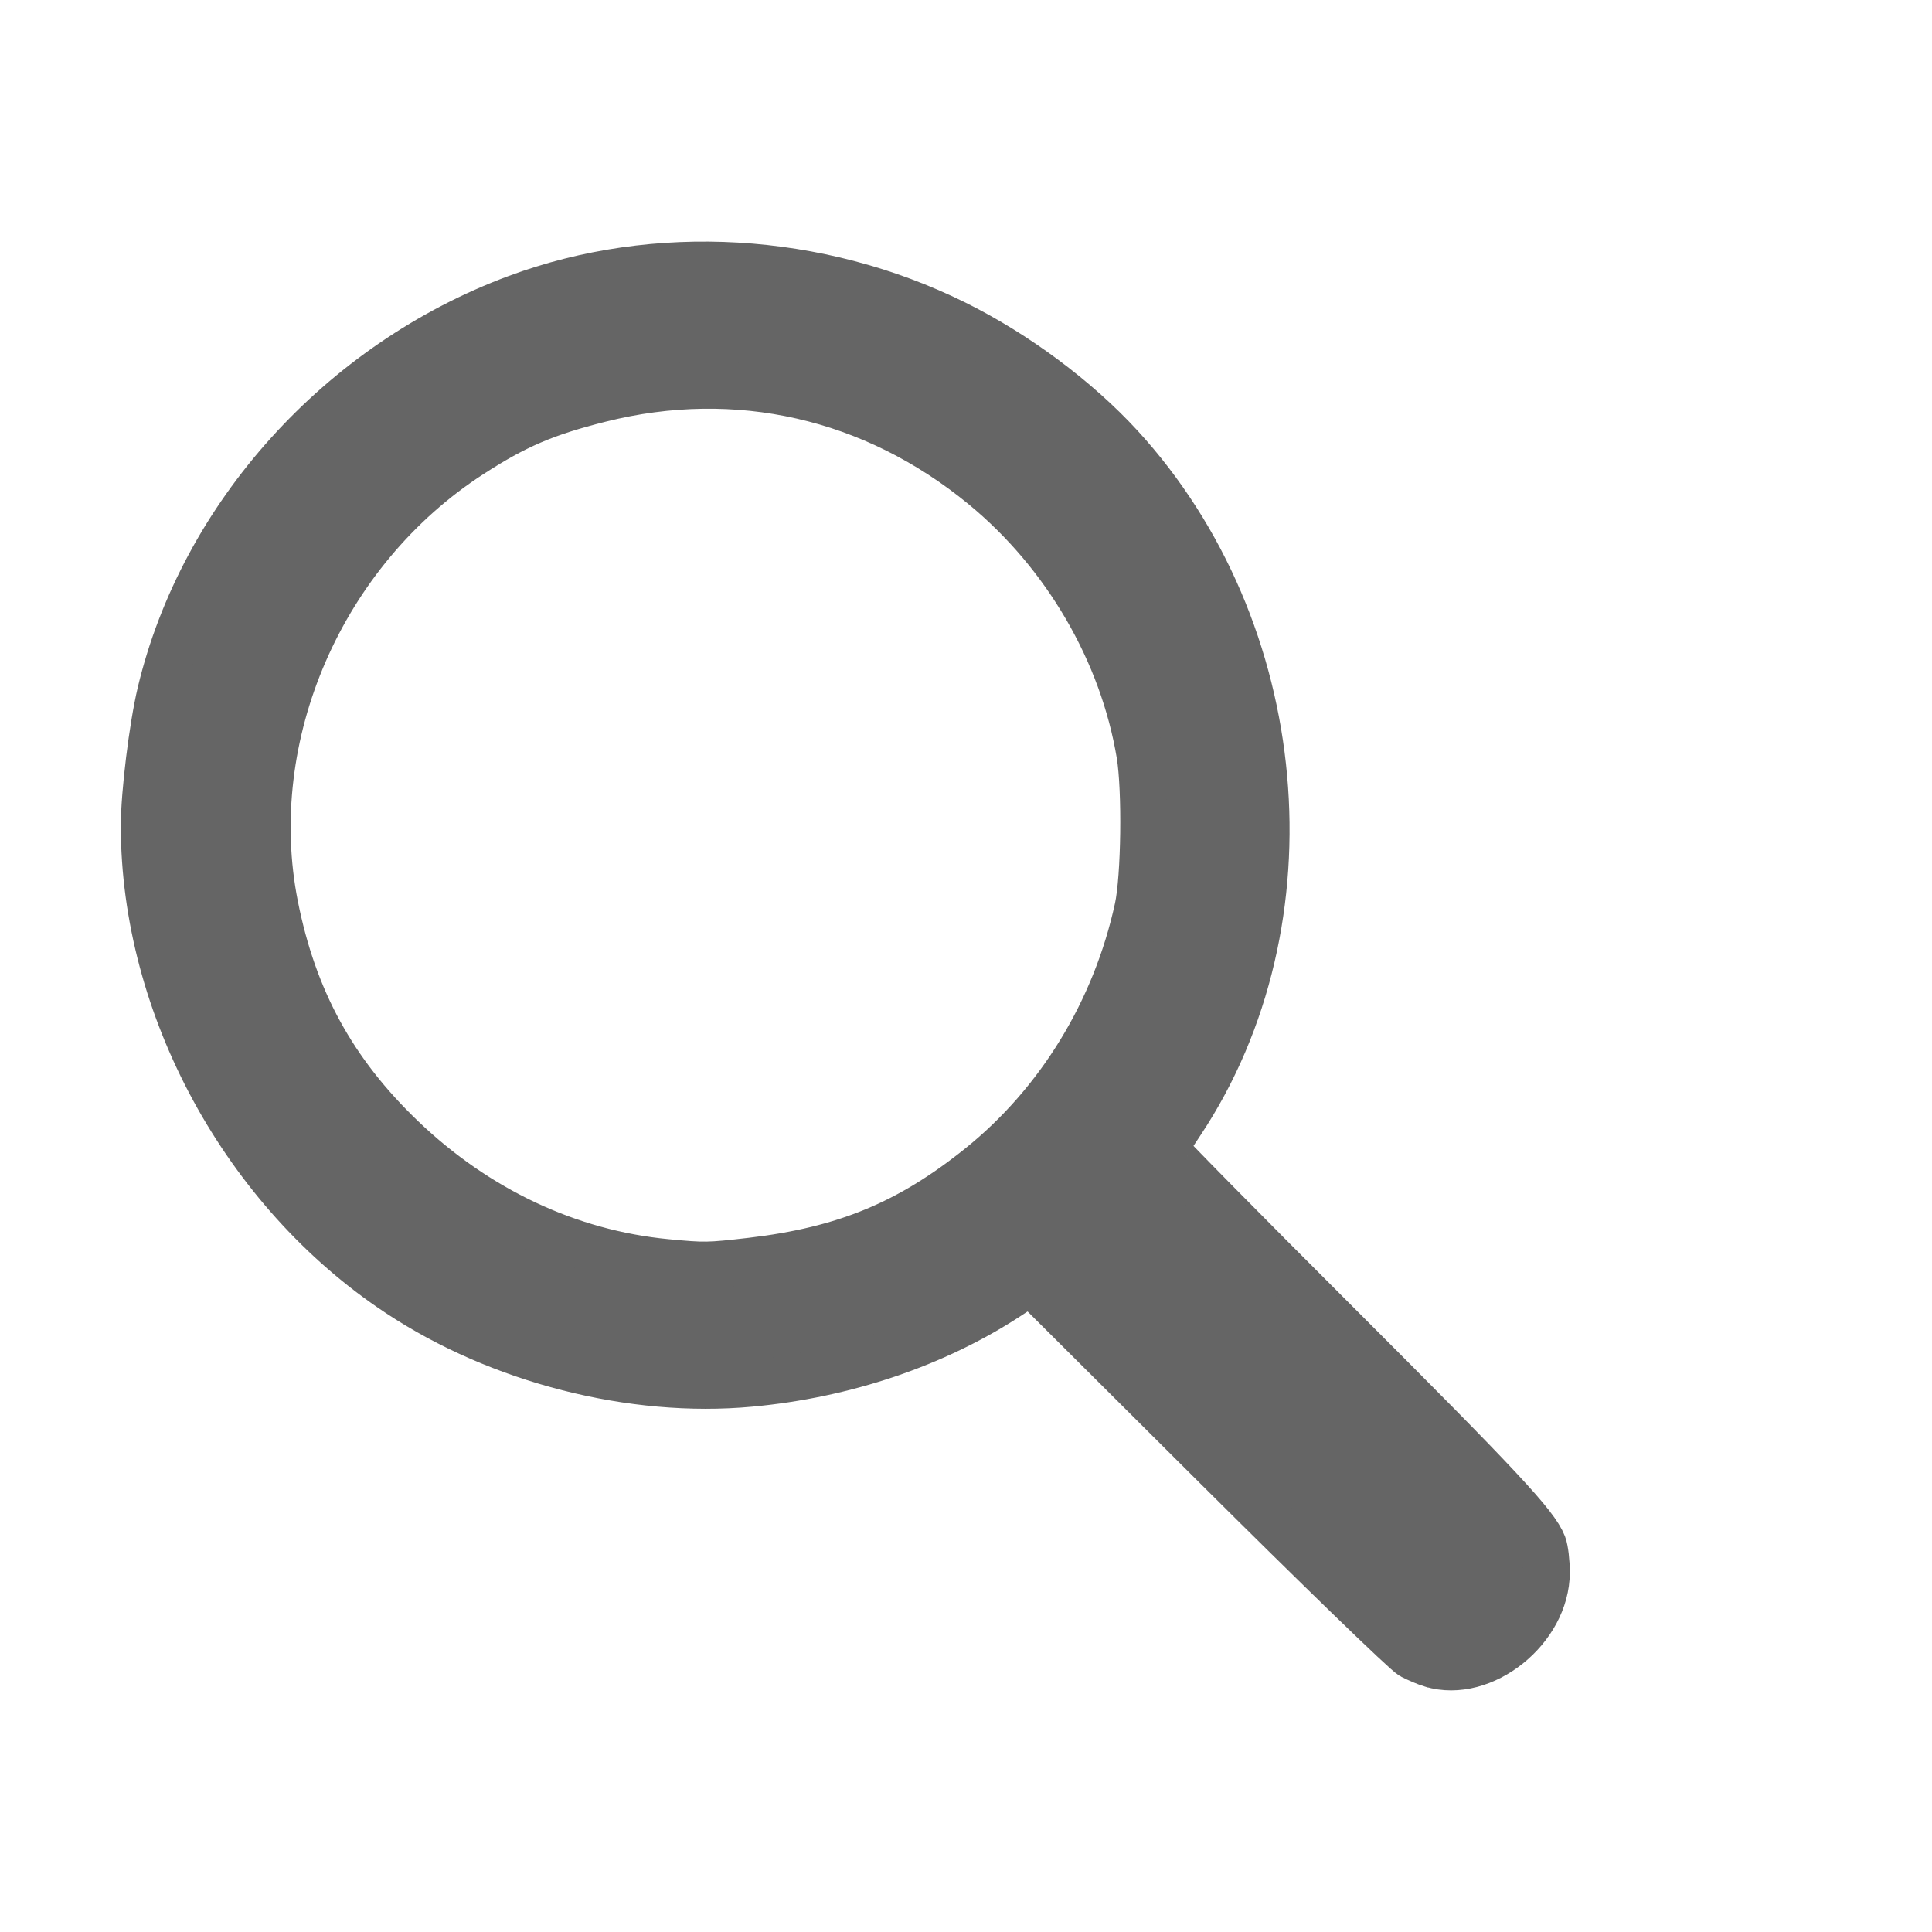 <?xml version="1.0" encoding="UTF-8" standalone="no"?>
<svg
   xmlns:dc="http://purl.org/dc/elements/1.1/"
   xmlns:cc="http://creativecommons.org/ns#"
   xmlns:rdf="http://www.w3.org/1999/02/22-rdf-syntax-ns#"
   xmlns:svg="http://www.w3.org/2000/svg"
   xmlns="http://www.w3.org/2000/svg"
   viewBox="0 0 16 16"
   height="16"
   width="16"
   id="svg6337"
   version="1.1">
  <defs
     id="defs6341" />
  <path
     id="path6892-1"
     d="m 11.854,13.782 c -0.037,-0.011 -0.11,-0.042 -0.161,-0.068 -0.051,-0.026 -0.782,-0.735 -1.625,-1.574 L 8.535,10.613 8.351,10.734 C 7.745,11.131 6.994,11.385 6.211,11.457 5.237,11.547 4.137,11.266 3.301,10.712 2.027,9.87 1.194,8.337 1.194,6.84 c 0,-0.267 0.068,-0.82 0.135,-1.102 C 1.678,4.274 2.819,3.009 4.28,2.467 5.432,2.039 6.776,2.118 7.909,2.679 8.412,2.928 8.916,3.303 9.277,3.696 10.67,5.214 10.888,7.626 9.782,9.293 9.708,9.404 9.645,9.504 9.643,9.514 c -0.003,0.01 0.639,0.661 1.425,1.446 1.357,1.356 1.648,1.668 1.712,1.833 0.015,0.039 0.027,0.142 0.027,0.228 0,0.469 -0.527,0.89 -0.952,0.761 z M 6.225,10.443 C 6.996,10.352 7.53,10.132 8.116,9.661 8.773,9.132 9.238,8.371 9.423,7.522 9.479,7.263 9.488,6.544 9.44,6.249 9.299,5.4 8.825,4.586 8.144,4.026 7.233,3.277 6.102,3.02 4.971,3.304 4.517,3.418 4.269,3.524 3.9,3.763 2.661,4.563 1.997,6.092 2.277,7.502 c 0.155,0.779 0.482,1.377 1.053,1.924 0.619,0.593 1.382,0.952 2.188,1.029 0.315,0.03 0.345,0.03 0.707,-0.012 z"
     style="fill:#656565;fill-opacity:1;stroke:#656565;stroke-width:0.387;stroke-miterlimit:4;stroke-dasharray:none;stroke-opacity:1" />
</svg>
